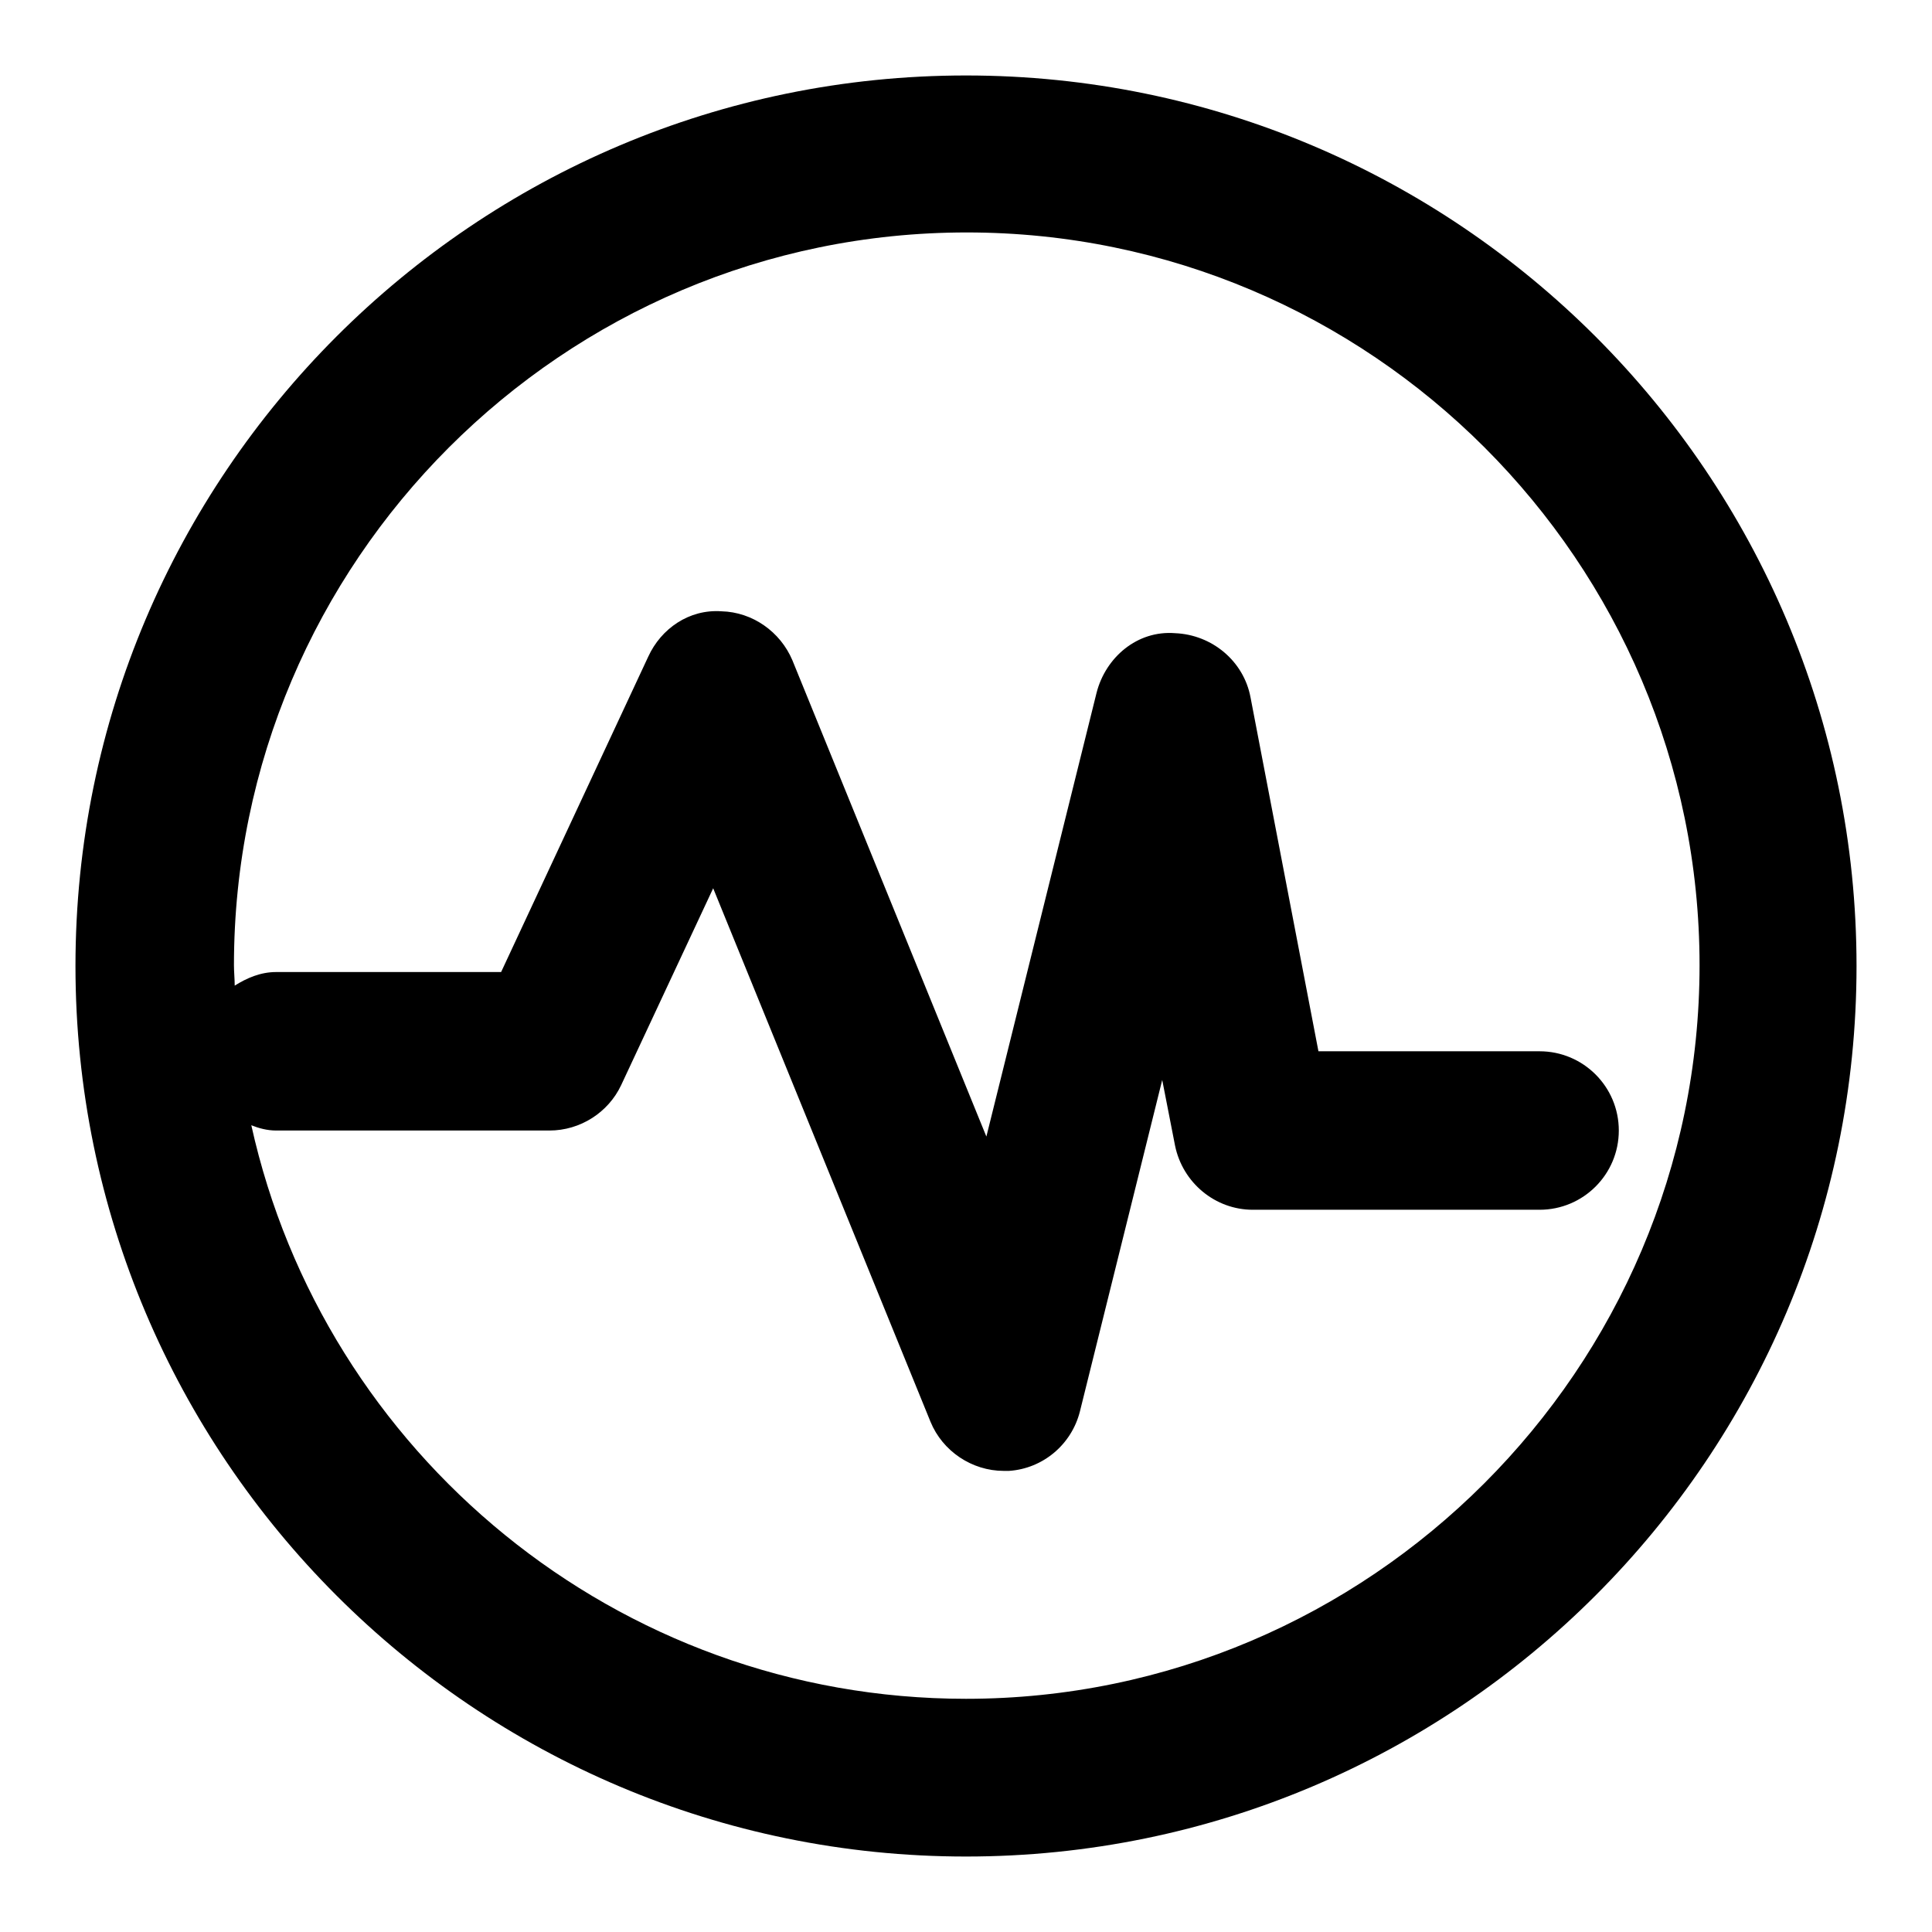 <?xml version="1.0" encoding="utf-8"?>
<!-- Svg Vector Icons : http://www.onlinewebfonts.com/icon -->
<!DOCTYPE svg PUBLIC "-//W3C//DTD SVG 1.1//EN" "http://www.w3.org/Graphics/SVG/1.1/DTD/svg11.dtd">
<svg version="1.1" xmlns="http://www.w3.org/2000/svg" xmlns:xlink="http://www.w3.org/1999/xlink" x="0px" y="0px" viewBox="0 0 256 256" enable-background="new 0 0 256 256" xml:space="preserve">
<g><g><path fill="#000000" d="M128,10C62.9,10,10,62.9,10,128c0,65.1,52.9,118,118,118c65.1,0,118-52.9,118-118C246,62.9,193.1,10,128,10z M128,225.1c-46.3,0-85.1-32.6-94.7-76c1,0.4,2.1,0.7,3.3,0.7h36.2c4.1,0,7.8-2.4,9.5-6l12.2-26.1l28.8,70.7c1.6,3.9,5.5,6.5,9.7,6.5c0.2,0,0.5,0,0.7,0c4.5-0.3,8.3-3.5,9.4-7.9l10.9-43.9l1.7,8.7c1,4.9,5.3,8.5,10.3,8.5h38c5.8,0,10.5-4.7,10.5-10.5s-4.7-10.5-10.5-10.5h-29.3l-9-46.9c-0.9-4.8-5.1-8.3-10-8.5c-5-0.4-9.2,3.2-10.4,7.9l-14.6,58.8l-25.7-63.1c-1.6-3.8-5.3-6.4-9.4-6.5c-4.3-0.3-8,2.3-9.7,6l-19.5,41.8H36.6c-2.1,0-3.9,0.8-5.5,1.8c0-0.9-0.1-1.8-0.1-2.7c0-53.5,43.6-97.1,97.1-97.1s97.1,43.6,97.1,97.1S181.5,225.1,128,225.1z"/></g></g>
</svg>